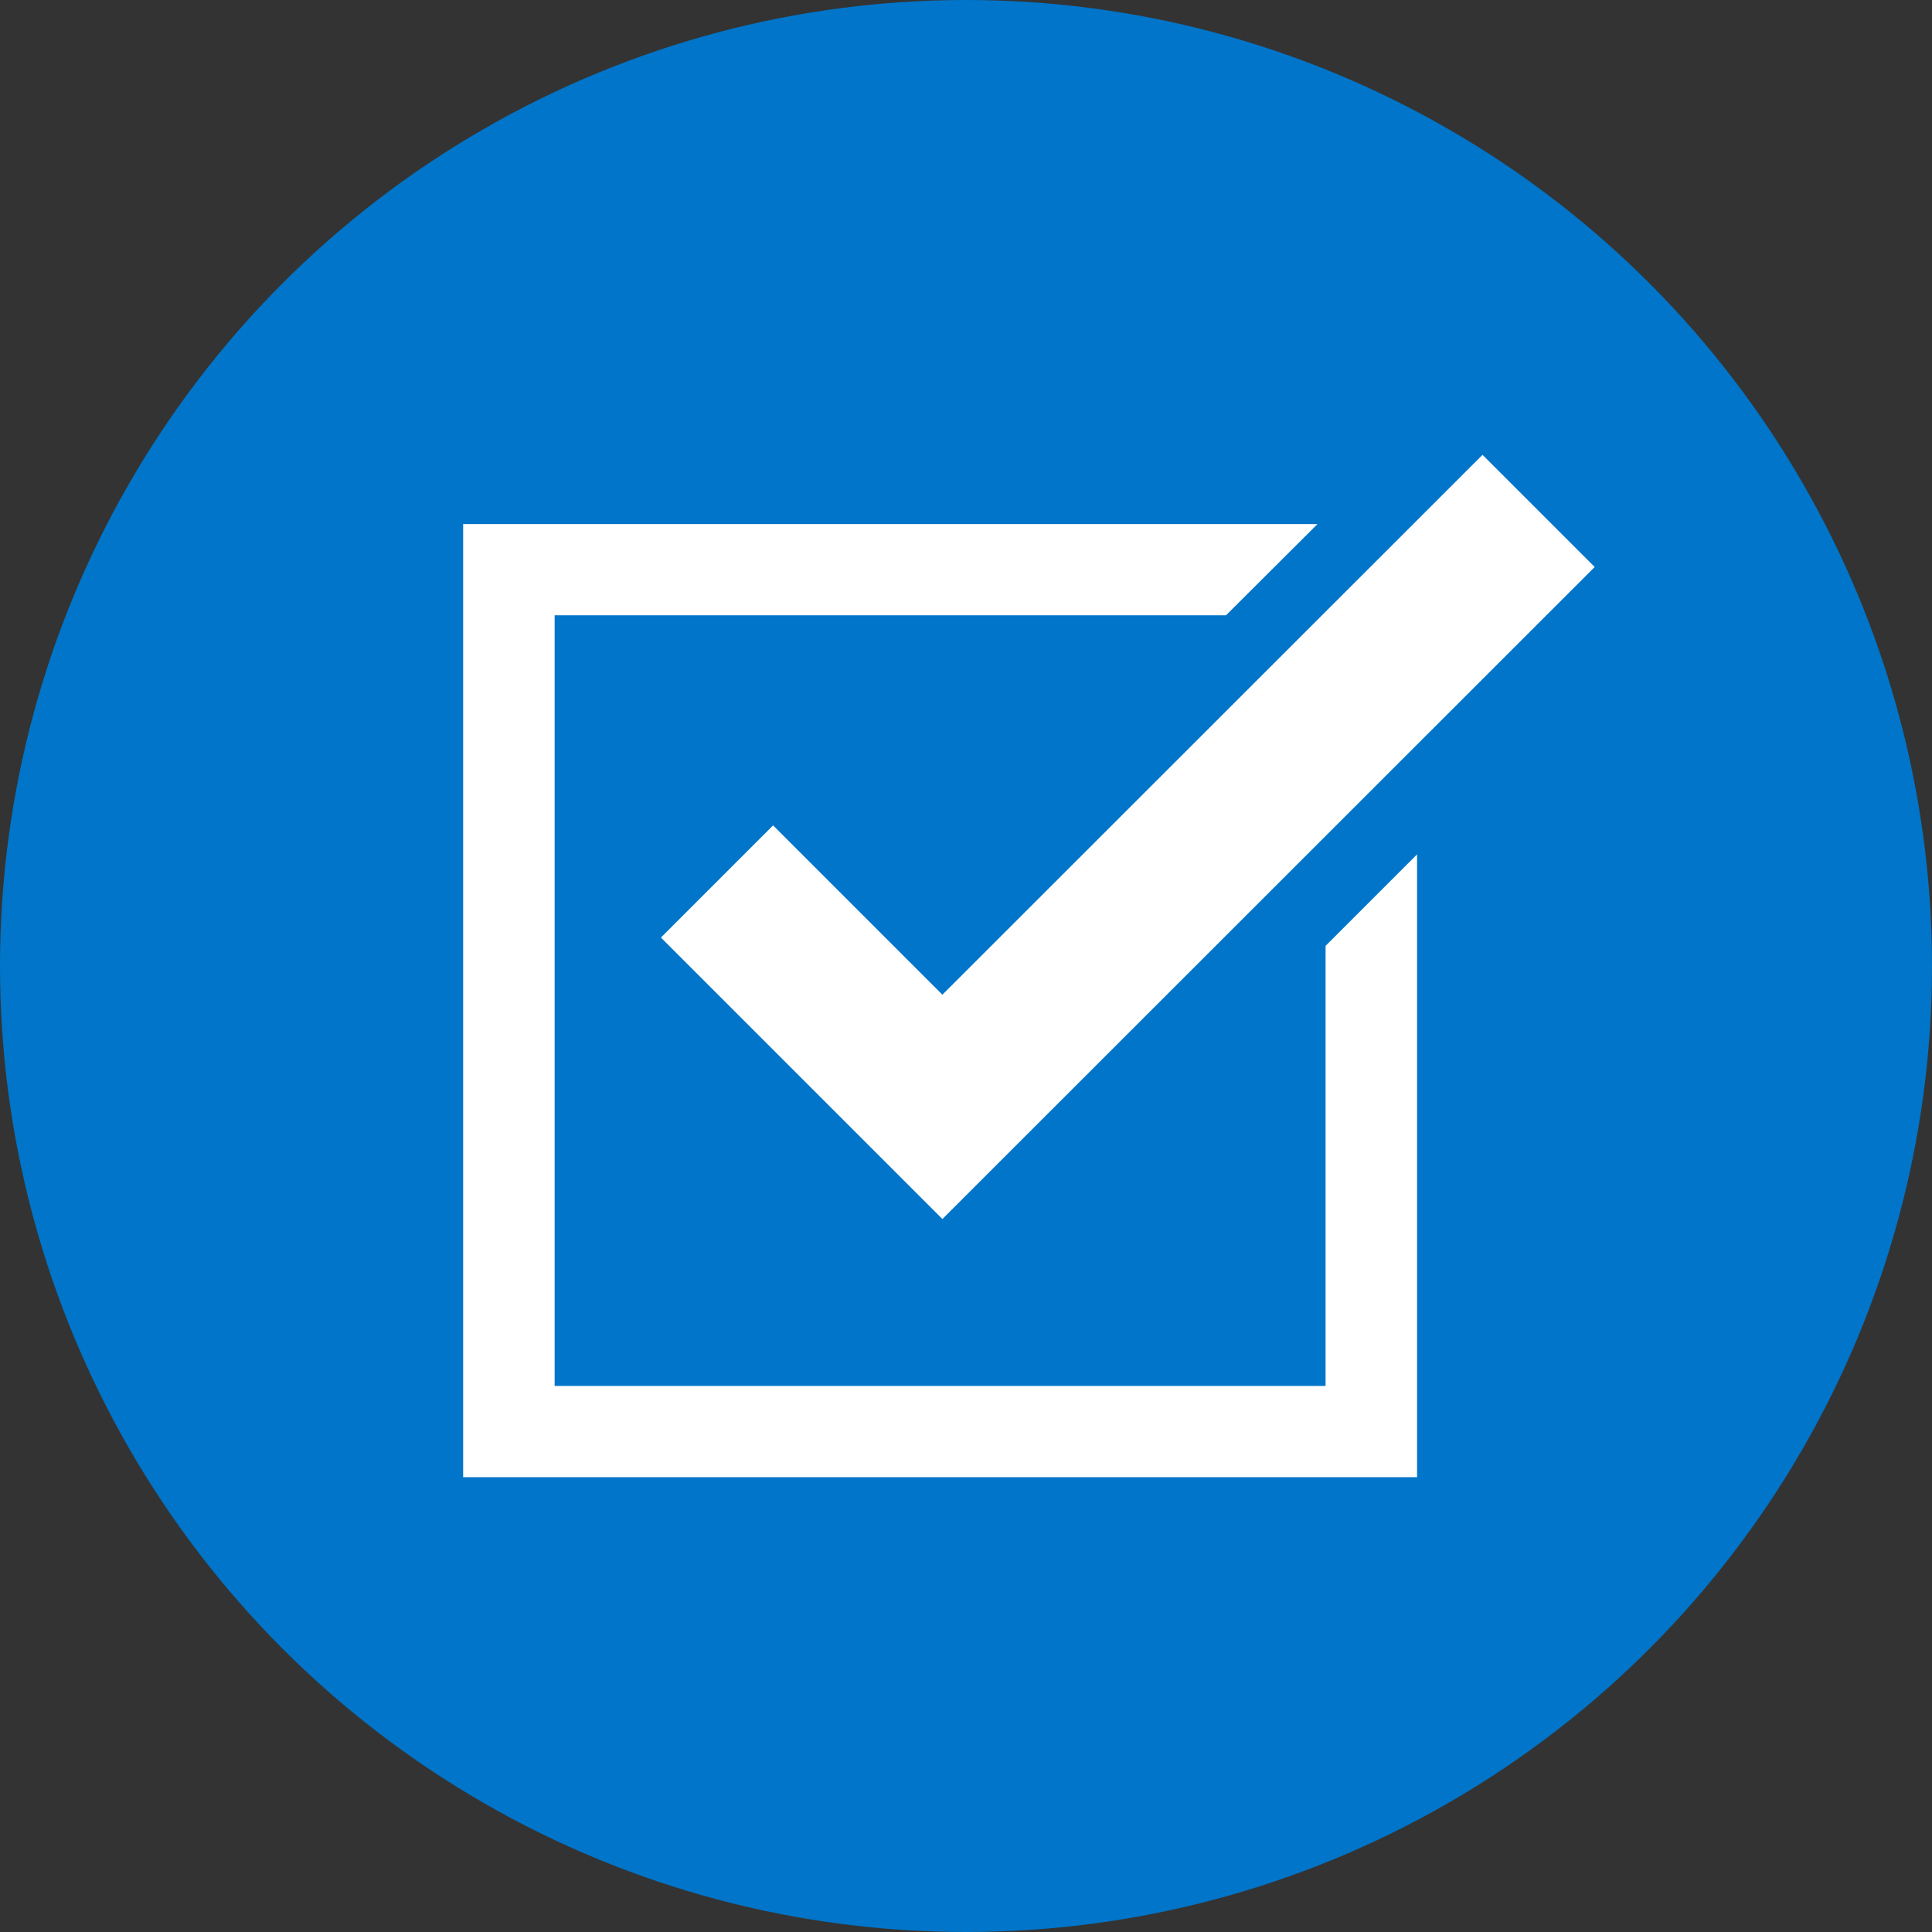<?xml version="1.0" encoding="utf-8"?>
<!-- Generator: Adobe Illustrator 26.3.1, SVG Export Plug-In . SVG Version: 6.00 Build 0)  -->
<svg version="1.1" id="Layer_1" xmlns="http://www.w3.org/2000/svg" xmlns:xlink="http://www.w3.org/1999/xlink" x="0px" y="0px"
	 viewBox="0 0 72 72" style="enable-background:new 0 0 72 72;" xml:space="preserve">
<rect x="0" y="0" width="72" height="72" fill="#333333" stroke="none"/>
<style type="text/css">
	.st0{fill:#0075C9;}
	.st1{fill:none;stroke:#000000;stroke-miterlimit:10;}
	.st2{fill:#FFFFFF;}
</style>
<circle class="st0" cx="36" cy="36" r="36"/>
<path class="st1" d="M60.25,58.06"/>
<g>
	<g>
		<polygon class="st2" points="35.12,45.43 24.63,34.94 28.81,30.76 35.12,37.07 55.25,16.95 59.43,21.13 		"/>
	</g>
	<polygon class="st2" points="49.4,35.25 49.4,51.65 20.67,51.65 20.67,22.93 45.69,22.93 49.1,19.53 17.26,19.53 17.26,55.05 
		52.81,55.05 52.81,31.84 	"/>
</g>
</svg>
